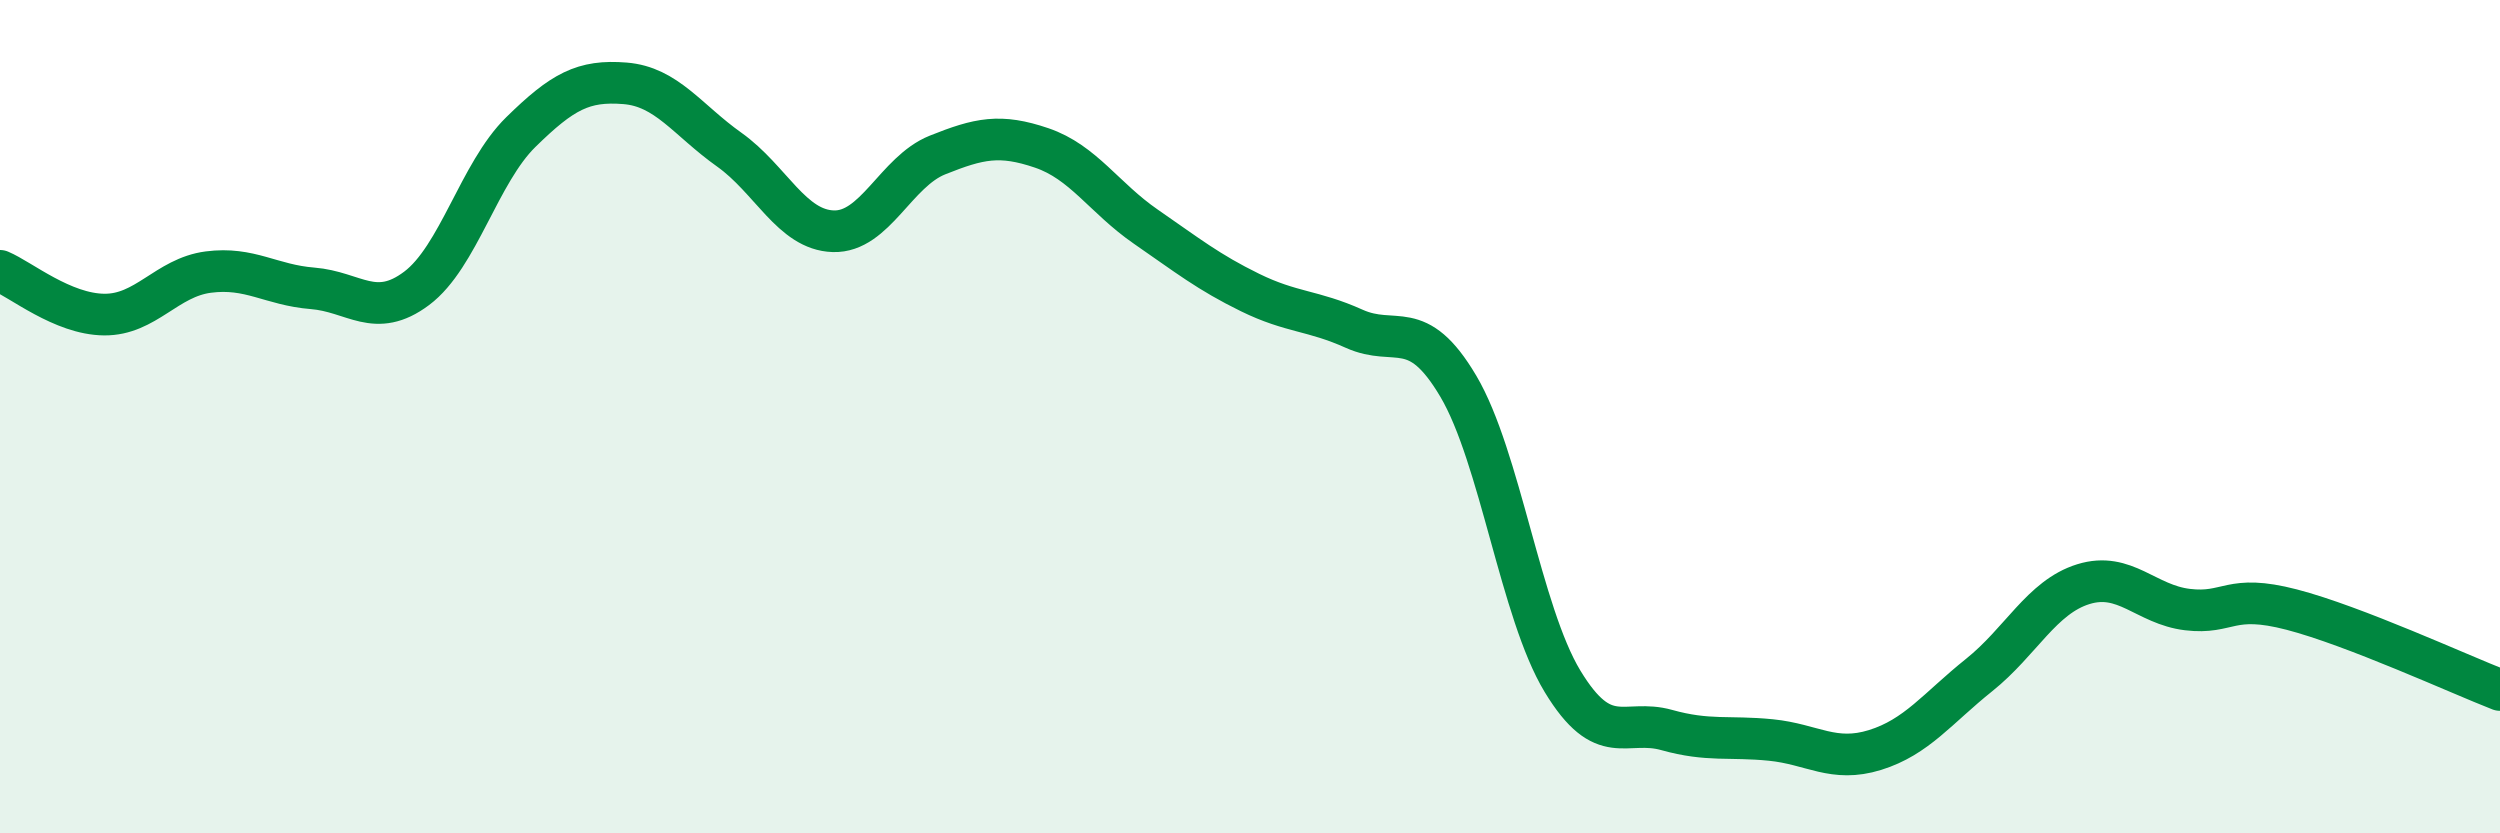 
    <svg width="60" height="20" viewBox="0 0 60 20" xmlns="http://www.w3.org/2000/svg">
      <path
        d="M 0,6.5 C 0.5,6.71 1.5,7.54 2.5,7.55 C 3.5,7.56 4,6.66 5,6.53 C 6,6.4 6.5,6.84 7.5,6.92 C 8.5,7 9,7.67 10,6.92 C 11,6.17 11.5,4.15 12.5,3.17 C 13.5,2.19 14,1.92 15,2 C 16,2.08 16.5,2.88 17.5,3.59 C 18.5,4.3 19,5.52 20,5.55 C 21,5.58 21.5,4.12 22.5,3.72 C 23.5,3.32 24,3.21 25,3.55 C 26,3.89 26.5,4.75 27.5,5.44 C 28.5,6.13 29,6.53 30,7.02 C 31,7.51 31.5,7.44 32.5,7.89 C 33.5,8.34 34,7.58 35,9.27 C 36,10.96 36.5,14.7 37.5,16.35 C 38.5,18 39,17.24 40,17.52 C 41,17.8 41.5,17.66 42.5,17.76 C 43.5,17.86 44,18.31 45,18 C 46,17.69 46.5,17 47.5,16.2 C 48.5,15.4 49,14.33 50,14.02 C 51,13.71 51.5,14.51 52.5,14.63 C 53.5,14.75 53.5,14.24 55,14.63 C 56.5,15.02 59,16.17 60,16.56L60 20L0 20Z"
        fill="#008740"
        opacity="0.1"
        stroke-linecap="round"
        stroke-linejoin="round"
      />
      <path
        d="M 0,6.5 C 0.5,6.71 1.5,7.54 2.5,7.55 C 3.5,7.56 4,6.66 5,6.53 C 6,6.4 6.5,6.84 7.5,6.92 C 8.5,7 9,7.67 10,6.92 C 11,6.17 11.5,4.15 12.5,3.17 C 13.5,2.19 14,1.92 15,2 C 16,2.08 16.5,2.88 17.5,3.59 C 18.5,4.3 19,5.52 20,5.55 C 21,5.58 21.5,4.12 22.5,3.72 C 23.5,3.32 24,3.21 25,3.55 C 26,3.89 26.5,4.75 27.5,5.44 C 28.5,6.13 29,6.53 30,7.02 C 31,7.51 31.5,7.44 32.5,7.89 C 33.5,8.34 34,7.58 35,9.27 C 36,10.96 36.5,14.7 37.5,16.35 C 38.5,18 39,17.24 40,17.52 C 41,17.8 41.5,17.66 42.5,17.76 C 43.5,17.86 44,18.31 45,18 C 46,17.69 46.5,17 47.5,16.2 C 48.5,15.4 49,14.33 50,14.02 C 51,13.71 51.5,14.51 52.5,14.63 C 53.5,14.75 53.5,14.24 55,14.63 C 56.5,15.02 59,16.17 60,16.56"
        stroke="#008740"
        stroke-width="1"
        fill="none"
        stroke-linecap="round"
        stroke-linejoin="round"
      />
    </svg>
  
